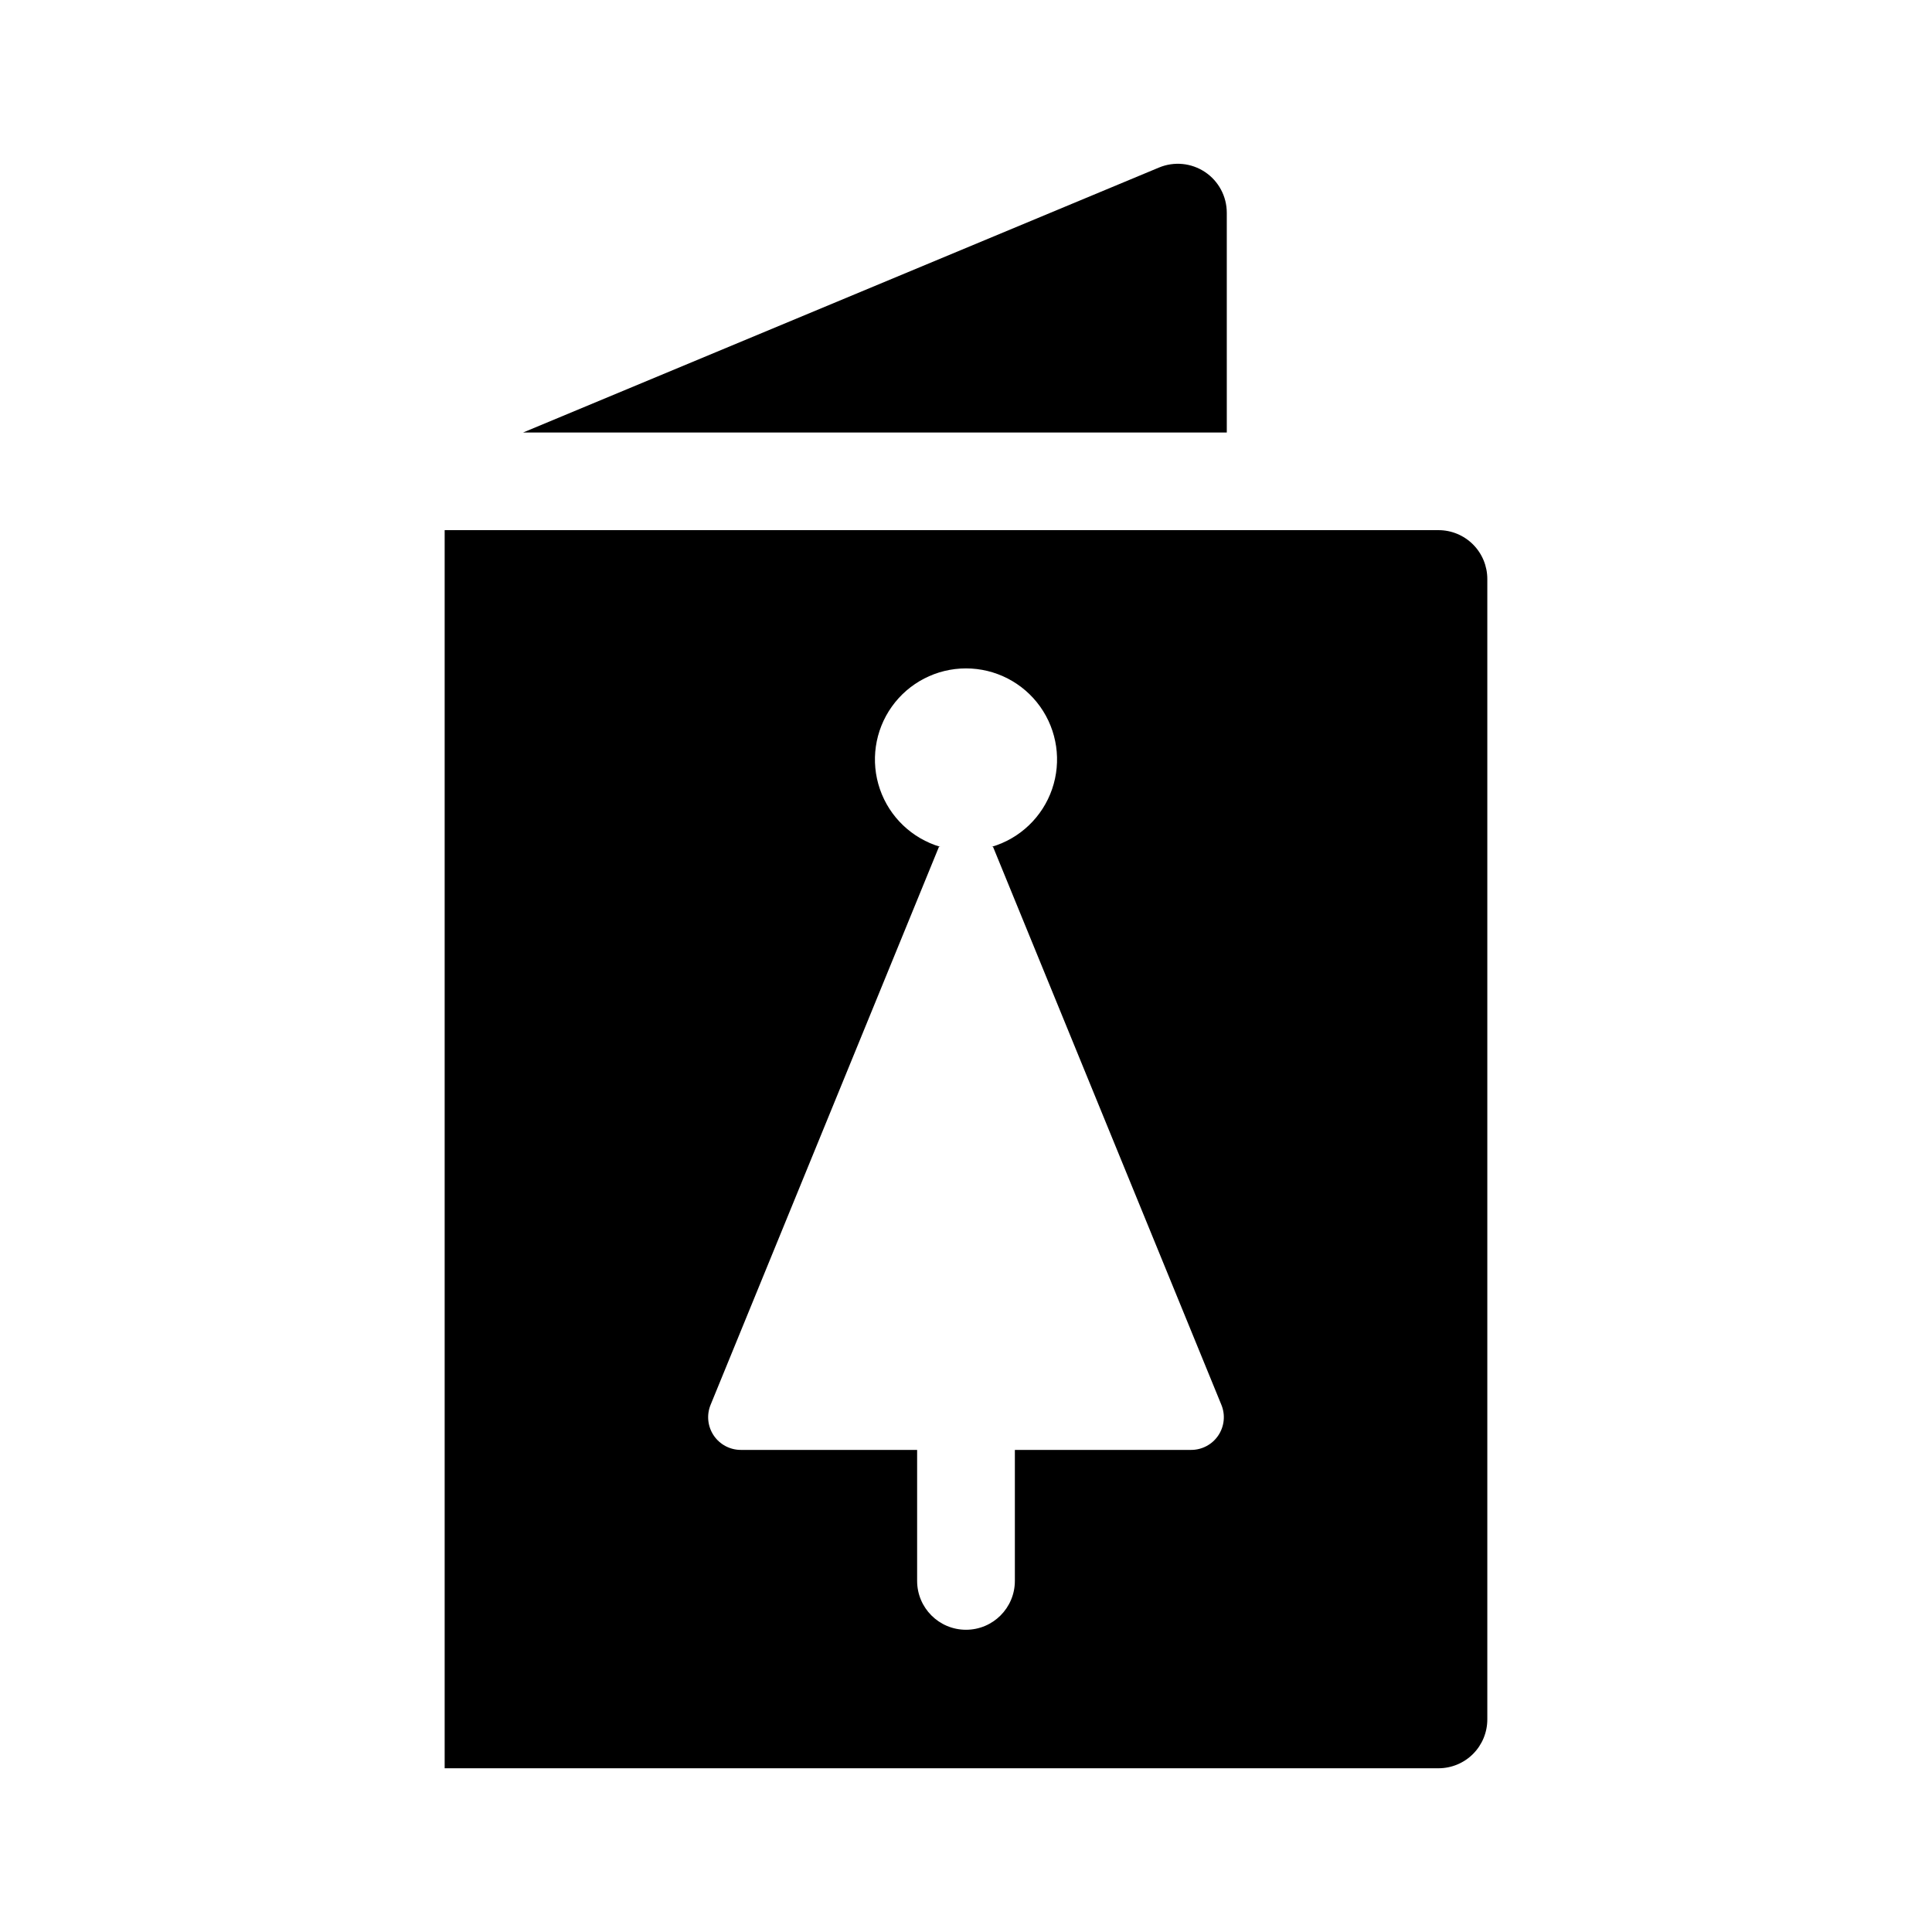 <?xml version="1.0" encoding="UTF-8"?>
<!-- Uploaded to: ICON Repo, www.iconrepo.com, Generator: ICON Repo Mixer Tools -->
<svg fill="#000000" width="800px" height="800px" version="1.1" viewBox="144 144 512 512" xmlns="http://www.w3.org/2000/svg">
 <g>
  <path d="m525.2 284.49h-263.36v328.12h263.36c3.438 0.004 6.734-1.359 9.164-3.789 2.43-2.434 3.793-5.727 3.789-9.164v-302.21c0.004-3.438-1.359-6.734-3.789-9.164-2.43-2.43-5.727-3.793-9.164-3.789zm-65.539 243.75h-46.711v34.711c0 7.156-5.797 12.953-12.949 12.953-7.156 0-12.953-5.797-12.953-12.953v-34.711h-46.715c-2.883 0.004-5.578-1.43-7.188-3.82-1.609-2.387-1.926-5.422-0.844-8.094l60.531-147.91h0.344c-7.484-2.207-13.441-7.894-15.988-15.27-2.547-7.379-1.371-15.531 3.156-21.883 4.531-6.356 11.852-10.129 19.656-10.129 7.801 0 15.125 3.773 19.652 10.129 4.527 6.352 5.703 14.504 3.156 21.883-2.547 7.375-8.504 13.062-15.988 15.27h0.344l60.527 147.91c1.086 2.672 0.77 5.707-0.844 8.098-1.609 2.391-4.305 3.82-7.188 3.816z"/>
  <path d="m469.11 200.38c0-4.34-2.168-8.391-5.777-10.797-3.613-2.406-8.188-2.852-12.191-1.18l-168.54 70.223h186.51z"/>
 </g>
</svg>